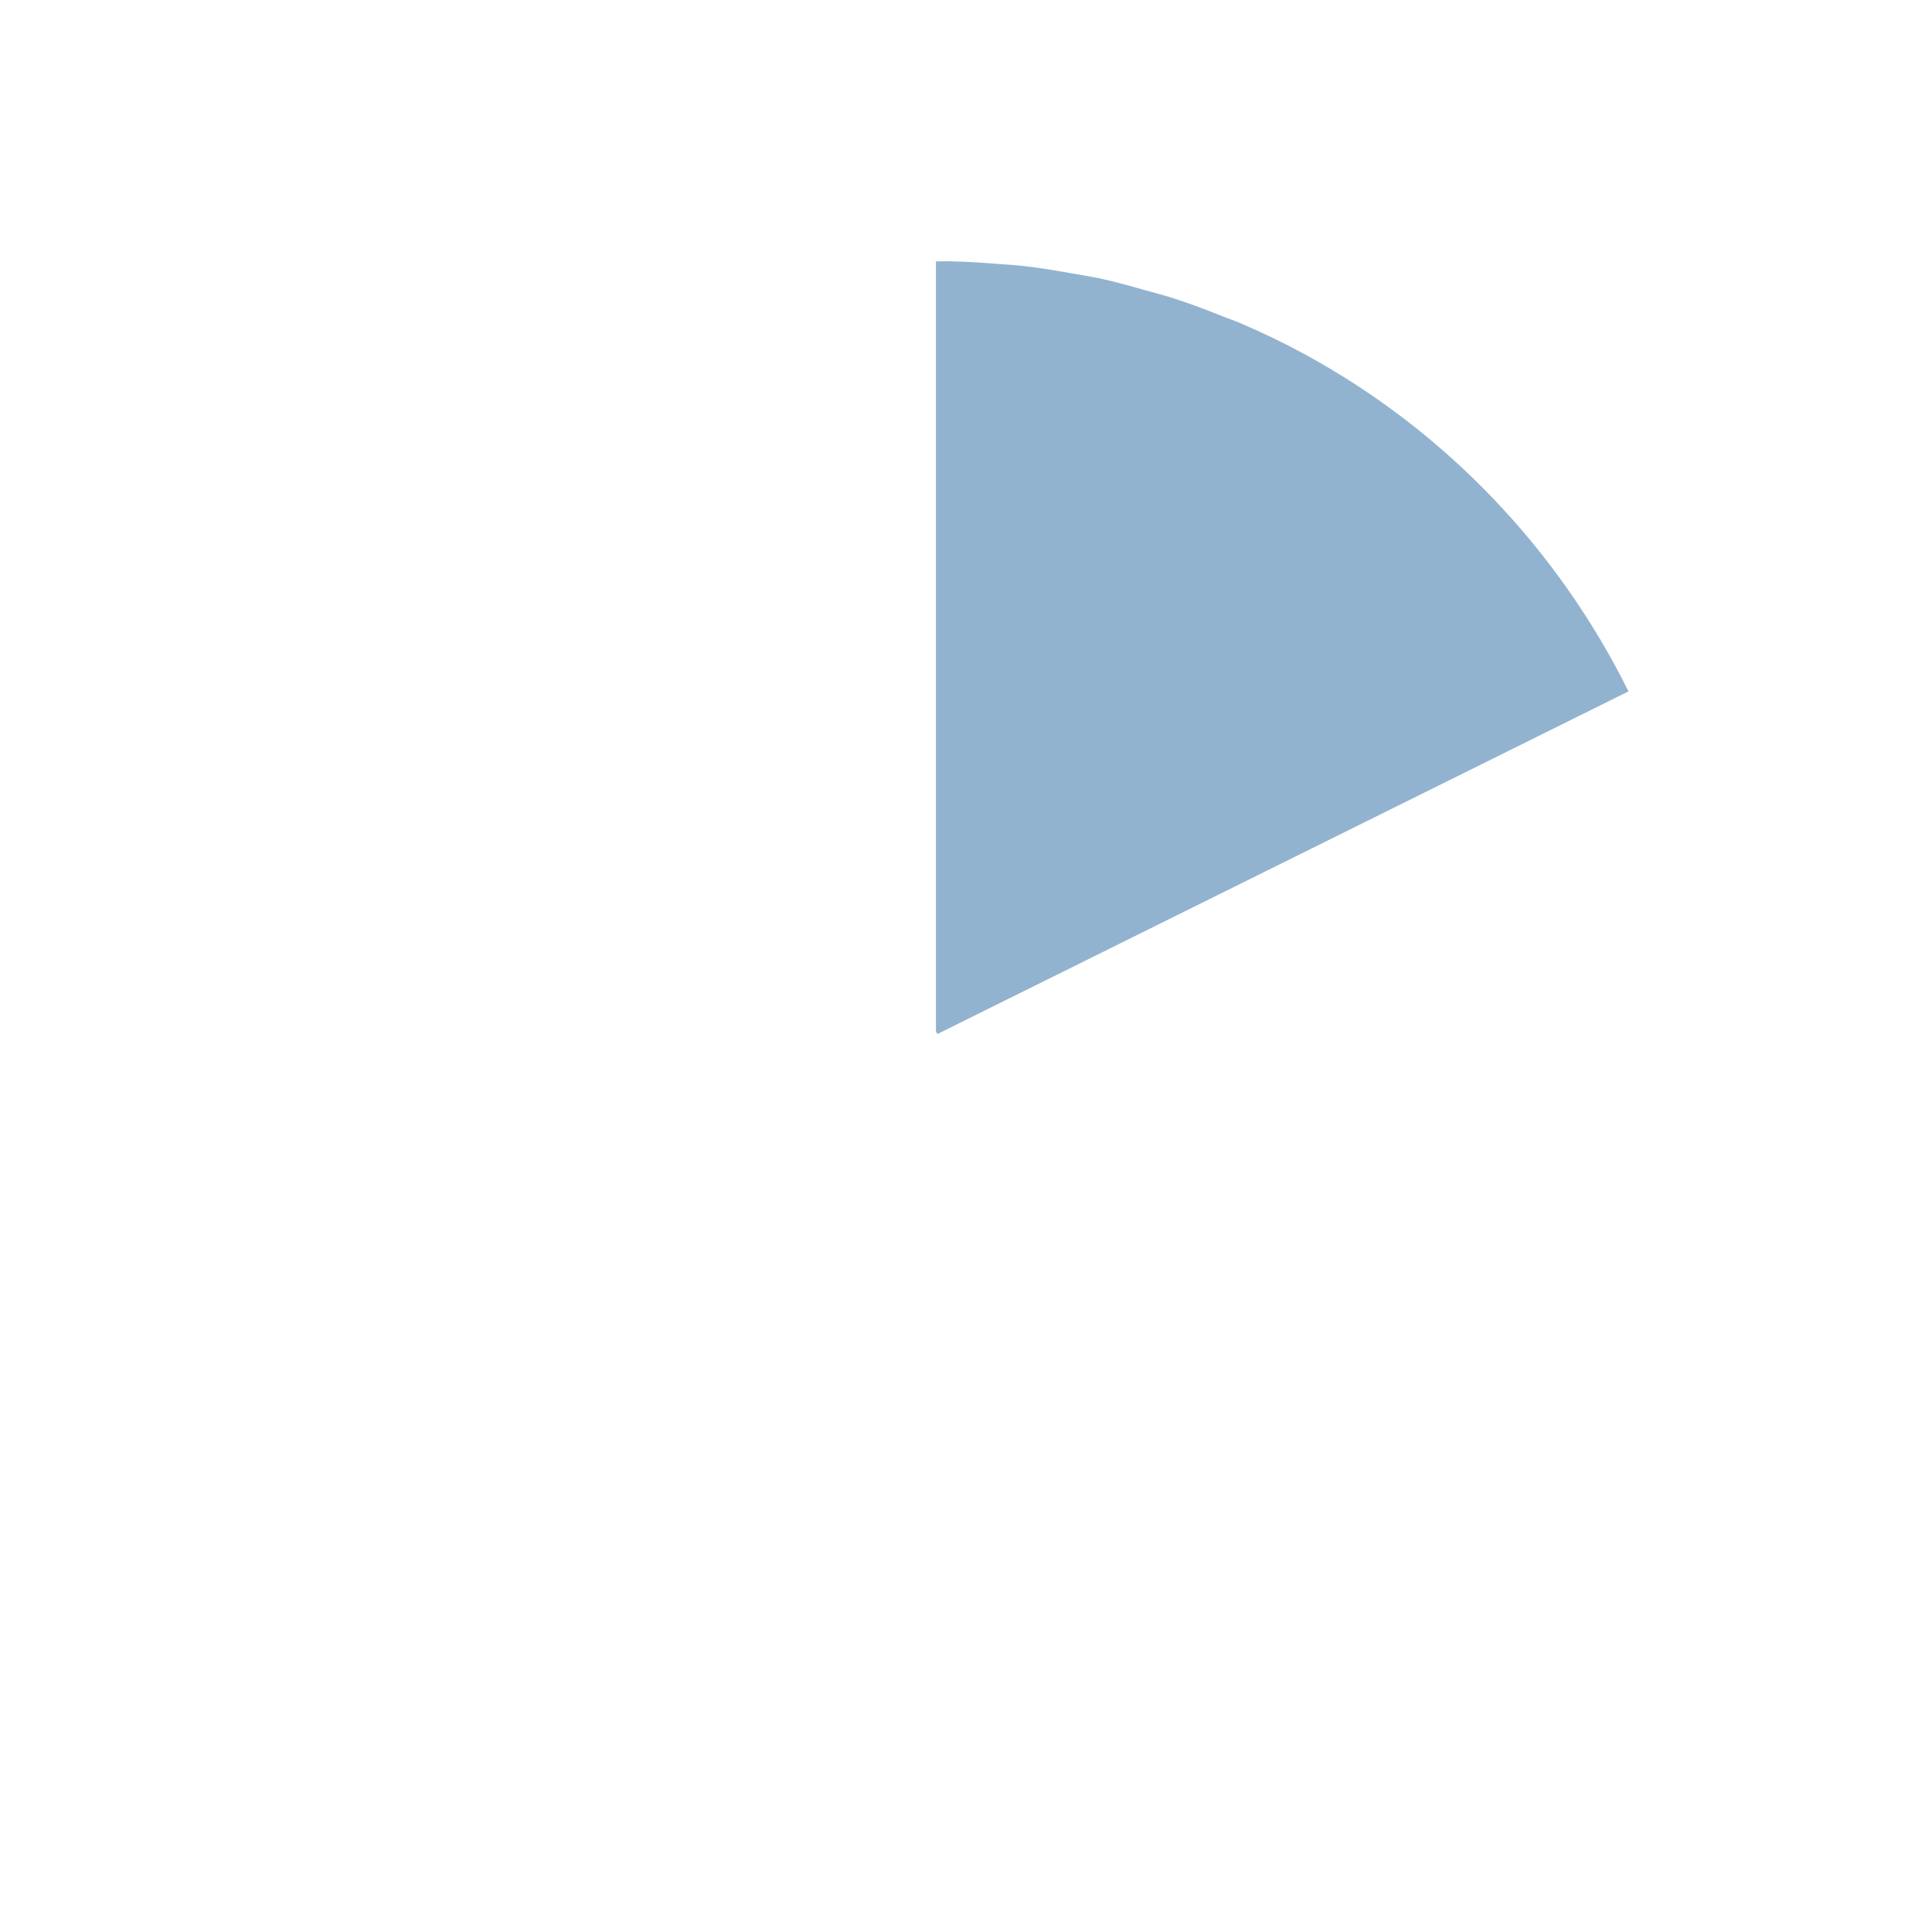 <?xml version="1.0" encoding="UTF-8" standalone="no"?>
<!DOCTYPE svg PUBLIC "-//W3C//DTD SVG 1.1//EN" "http://www.w3.org/Graphics/SVG/1.1/DTD/svg11.dtd">
<svg height="100%" stroke-miterlimit="10" style="fill-rule:nonzero;clip-rule:evenodd;stroke-linecap:round;stroke-linejoin:round;" version="1.1" viewBox="805.002 4112.55 450 450" width="100%" xml:space="preserve" xmlns="http://www.w3.org/2000/svg" xmlns:vectornator="http://vectornator.io" xmlns:xlink="http://www.w3.org/1999/xlink">
<defs>
<filter color-interpolation-filters="sRGB" filterUnits="userSpaceOnUse" height="450" id="Filter" width="450" x="805.002" y="4112.55">
<feDropShadow dx="-5" dy="8.66" flood-color="#000000" flood-opacity="0.333" in="SourceGraphic" result="Shadow" stdDeviation="10"/>
</filter>
</defs>
<g id="Layer">
<g opacity="1">
<path d="M835.002 4328.89C835.002 4218.43 924.545 4128.89 1035 4128.89C1145.46 4128.89 1235 4218.43 1235 4328.89C1235 4439.34 1145.46 4528.89 1035 4528.89C924.545 4528.89 835.002 4439.34 835.002 4328.89Z" fill="#ffffff" fill-rule="nonzero" filter="url(#Filter)" stroke="none"/>
<path d="M1025.58 4173.4C1024.72 4173.39 1023.86 4173.44 1023 4173.44L1023 4352.76L1023.32 4353.4L1184.31 4273.59C1167.79 4240.29 1141.43 4212.74 1108.84 4195.03C1104.01 4192.41 1099.05 4190.02 1093.96 4187.84C1092.59 4187.25 1091.17 4186.78 1089.78 4186.23C1086.01 4184.72 1082.18 4183.26 1078.28 4182.01C1076.1 4181.31 1073.86 4180.74 1071.65 4180.12C1068.22 4179.15 1064.79 4178.18 1061.28 4177.42C1059.15 4176.96 1056.99 4176.64 1054.84 4176.26C1051.12 4175.59 1047.38 4174.96 1043.59 4174.53C1041.51 4174.29 1039.41 4174.17 1037.32 4174.01C1033.43 4173.7 1029.53 4173.46 1025.58 4173.4Z" fill="#90b1ce" fill-opacity="0.974" fill-rule="nonzero" opacity="1" stroke="none"/>
</g>
</g>
</svg>
